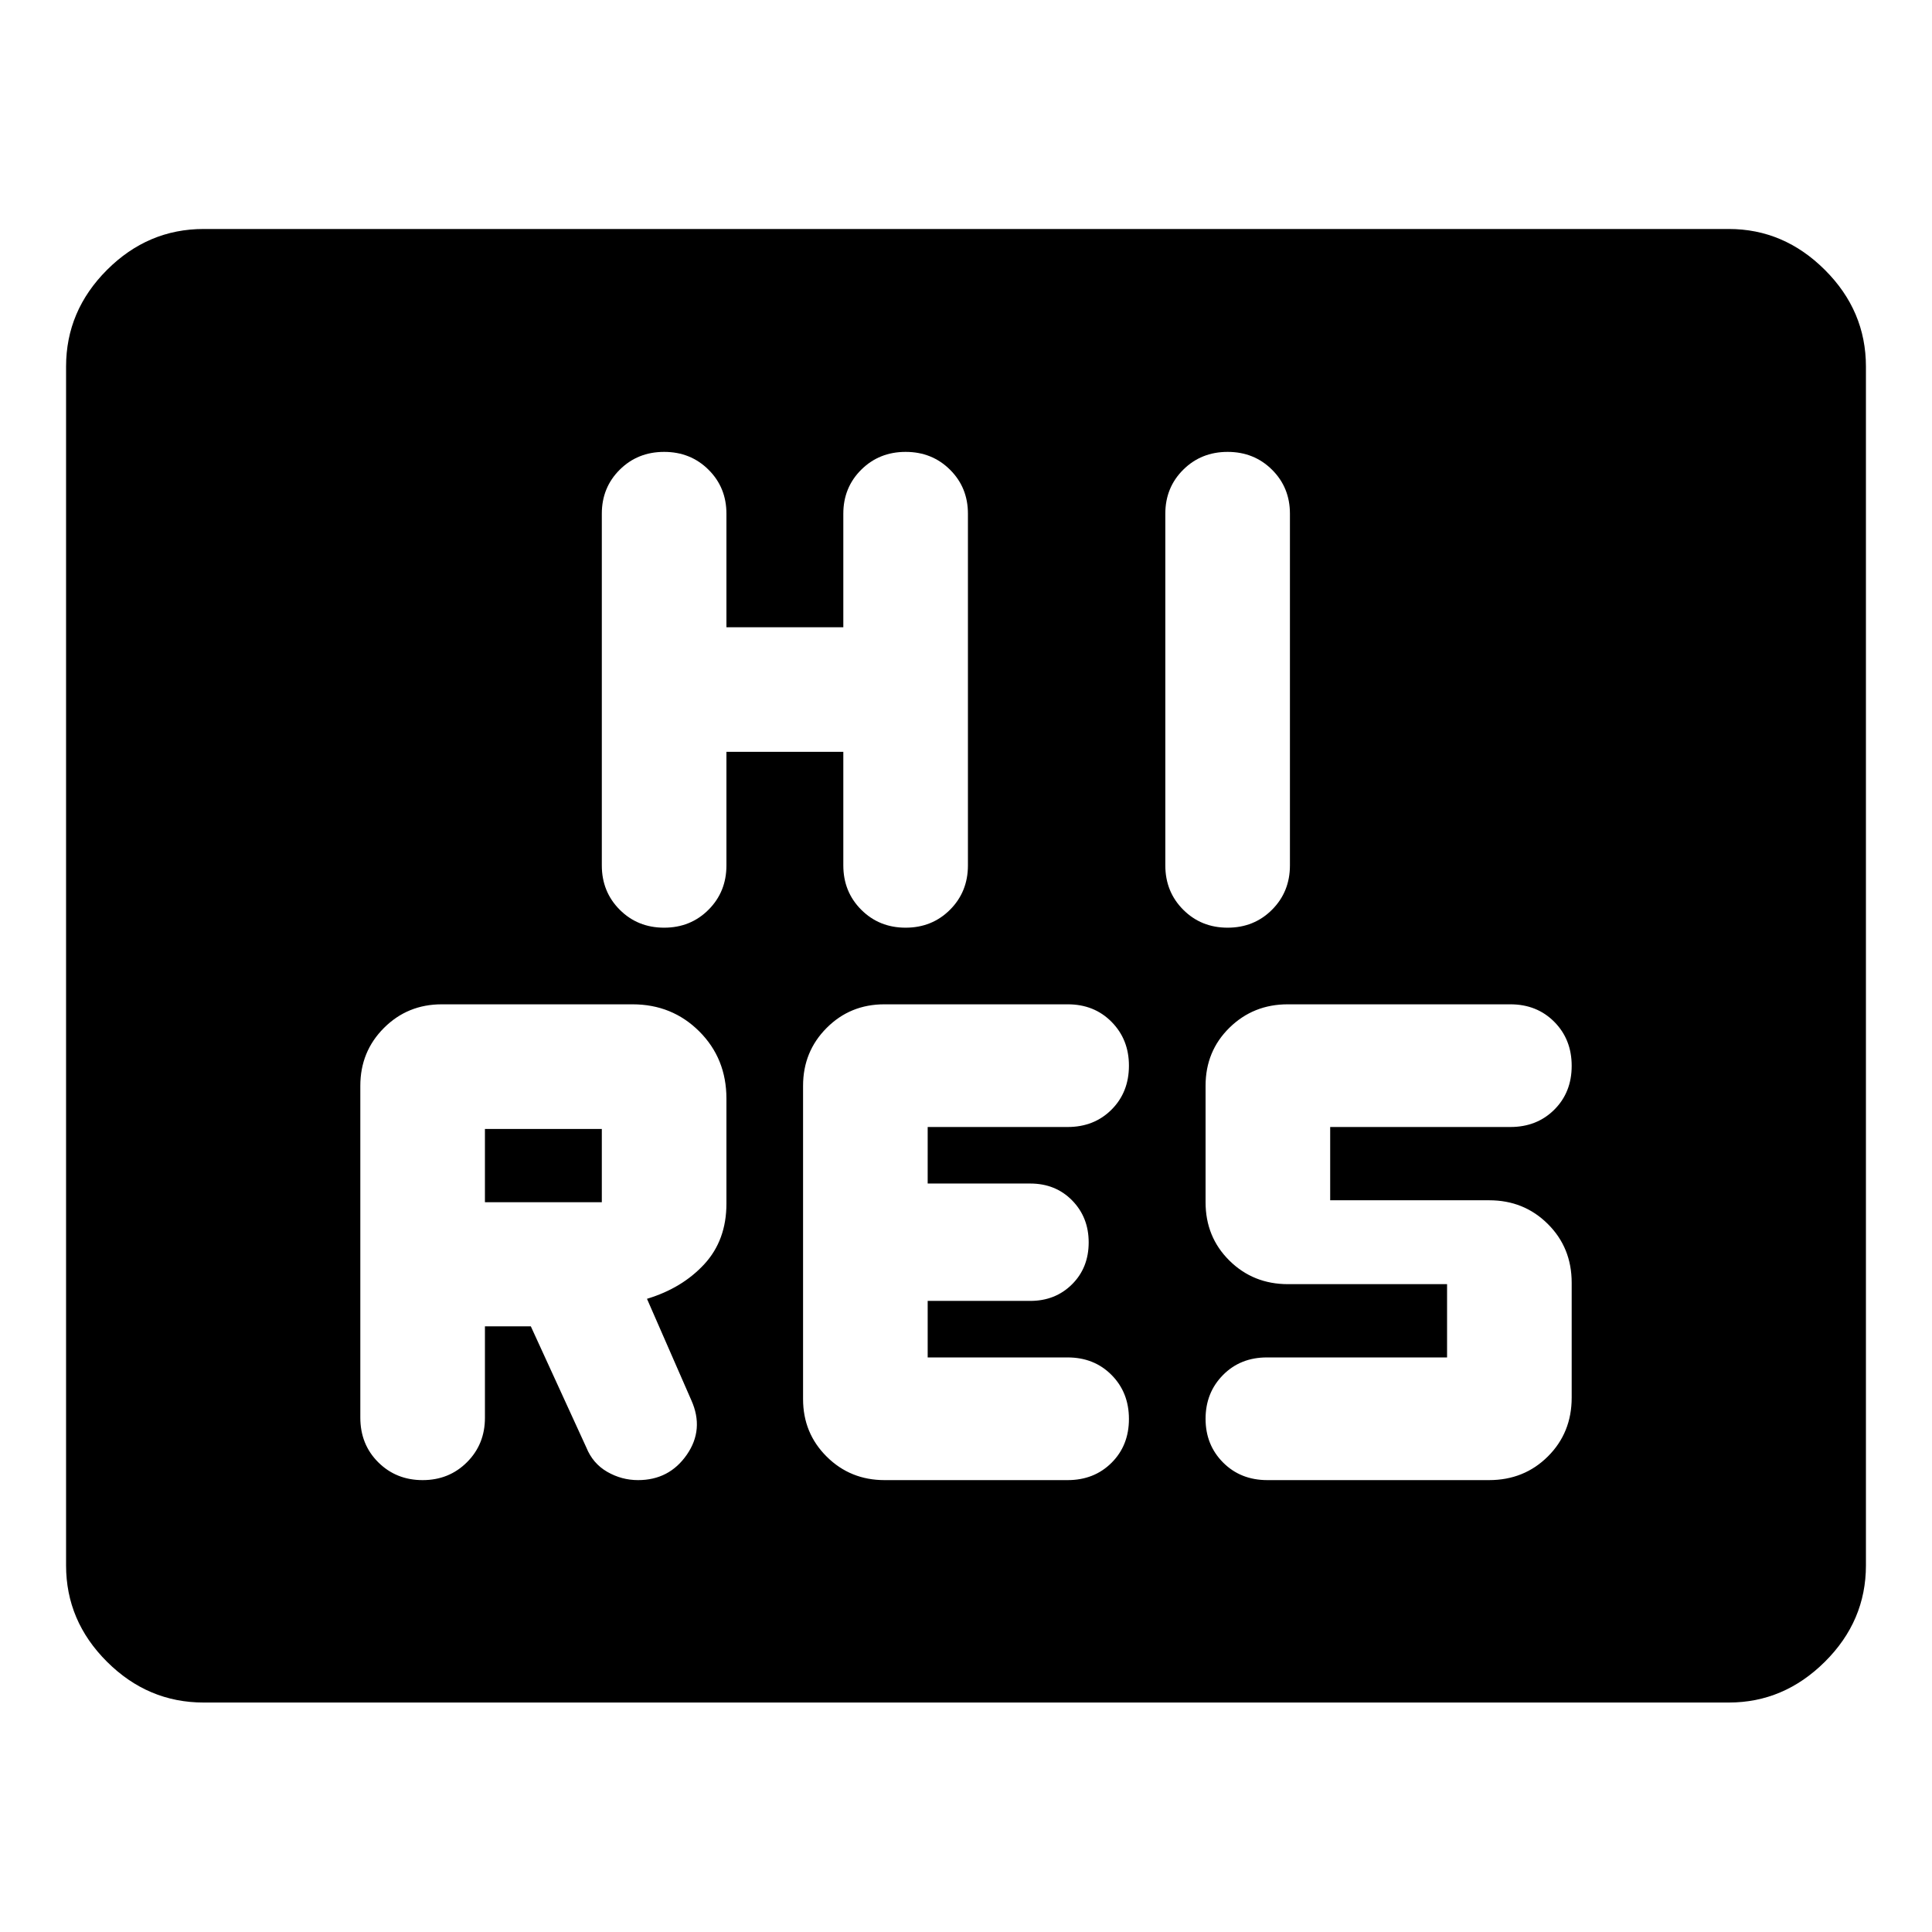 <svg xmlns="http://www.w3.org/2000/svg" width="48" height="48" viewBox="0 -960 960 960"><path d="M240.96-300.96h22.8l27.57 60.18q3.24 8 10.39 12.12 7.15 4.12 15.32 4.12 15.48 0 24.22-12.6 8.74-12.6 2.26-27.08l-22.04-50.41q17.48-5.28 28.48-17.21t11-30.13v-52.07q0-20-13.49-33.46t-33.19-13.46h-94.8q-16.96 0-28.7 11.74-11.74 11.74-11.74 28.74v164.88q0 13.34 8.91 22.2t22.05 8.86q13.14 0 22.05-8.91t8.91-22.05v-45.46Zm289.52 76.42q13.21 0 21.84-8.61 8.64-8.61 8.64-21.77 0-13.17-8.64-21.87-8.63-8.71-21.84-8.71h-69.52v-28.09h51q12.43 0 20.72-8.23 8.28-8.24 8.28-20.84 0-12.49-8.23-20.87t-20.82-8.38h-50.95V-400h69.52q13.21 0 21.84-8.64 8.64-8.64 8.64-21.86 0-12.98-8.61-21.72-8.61-8.74-21.78-8.74H439.4q-16.95 0-28.65 11.74-11.71 11.74-11.71 28.74v155.7q0 16.9 11.74 28.57 11.74 11.67 28.74 11.67h90.96Zm188.56-60.96h-89.52q-13.21 0-21.84 8.76-8.64 8.76-8.64 21.74 0 12.98 8.71 21.72 8.7 8.74 22.01 8.74h110.13q17.45 0 29.26-11.78 11.81-11.77 11.81-29.18v-57.13q0-17.41-11.85-29.18-11.84-11.78-29.11-11.78h-79.04V-400h89.52q13.21 0 21.84-8.61 8.64-8.61 8.64-21.77 0-13.17-8.64-21.87-8.63-8.71-21.84-8.71H639.86q-17.1 0-28.96 11.64t-11.86 28.84v57.85q0 17.3 11.85 29.01 11.84 11.71 29.11 11.71h79.04v36.41Zm-478.08-77.13v-36.41h58.08v36.41h-58.08Zm120-223.78h58.08V-530q0 13.14 8.91 22.05t22.05 8.91q13.14 0 22.05-8.91t8.91-22.05v-174.74q0-13.03-8.91-21.87-8.91-8.85-22.05-8.85t-22.05 8.85q-8.91 8.84-8.91 21.87v56.41h-58.08v-56.41q0-13.03-8.91-21.87-8.91-8.85-22.05-8.85t-22.05 8.85q-8.91 8.84-8.91 21.87V-530q0 13.14 8.91 22.05t22.05 8.91q13.14 0 22.05-8.91t8.91-22.05v-56.41Zm218.08-118.33V-530q0 13.14 8.91 22.05t22.05 8.91q13.14 0 22.05-8.91t8.91-22.05v-174.74q0-13.03-8.91-21.87-8.91-8.85-22.05-8.85t-22.05 8.85q-8.91 8.84-8.91 21.87ZM101.2-114.02q-27.7 0-48.04-20.27-20.33-20.26-20.33-47.86v-595.7q0-27.7 20.33-48.03 20.34-20.34 48.04-20.34h757.84q27.35 0 47.74 20.34 20.39 20.33 20.39 48.03v595.7q0 27.6-20.39 47.86-20.39 20.27-47.74 20.27H101.2Z"/></svg>